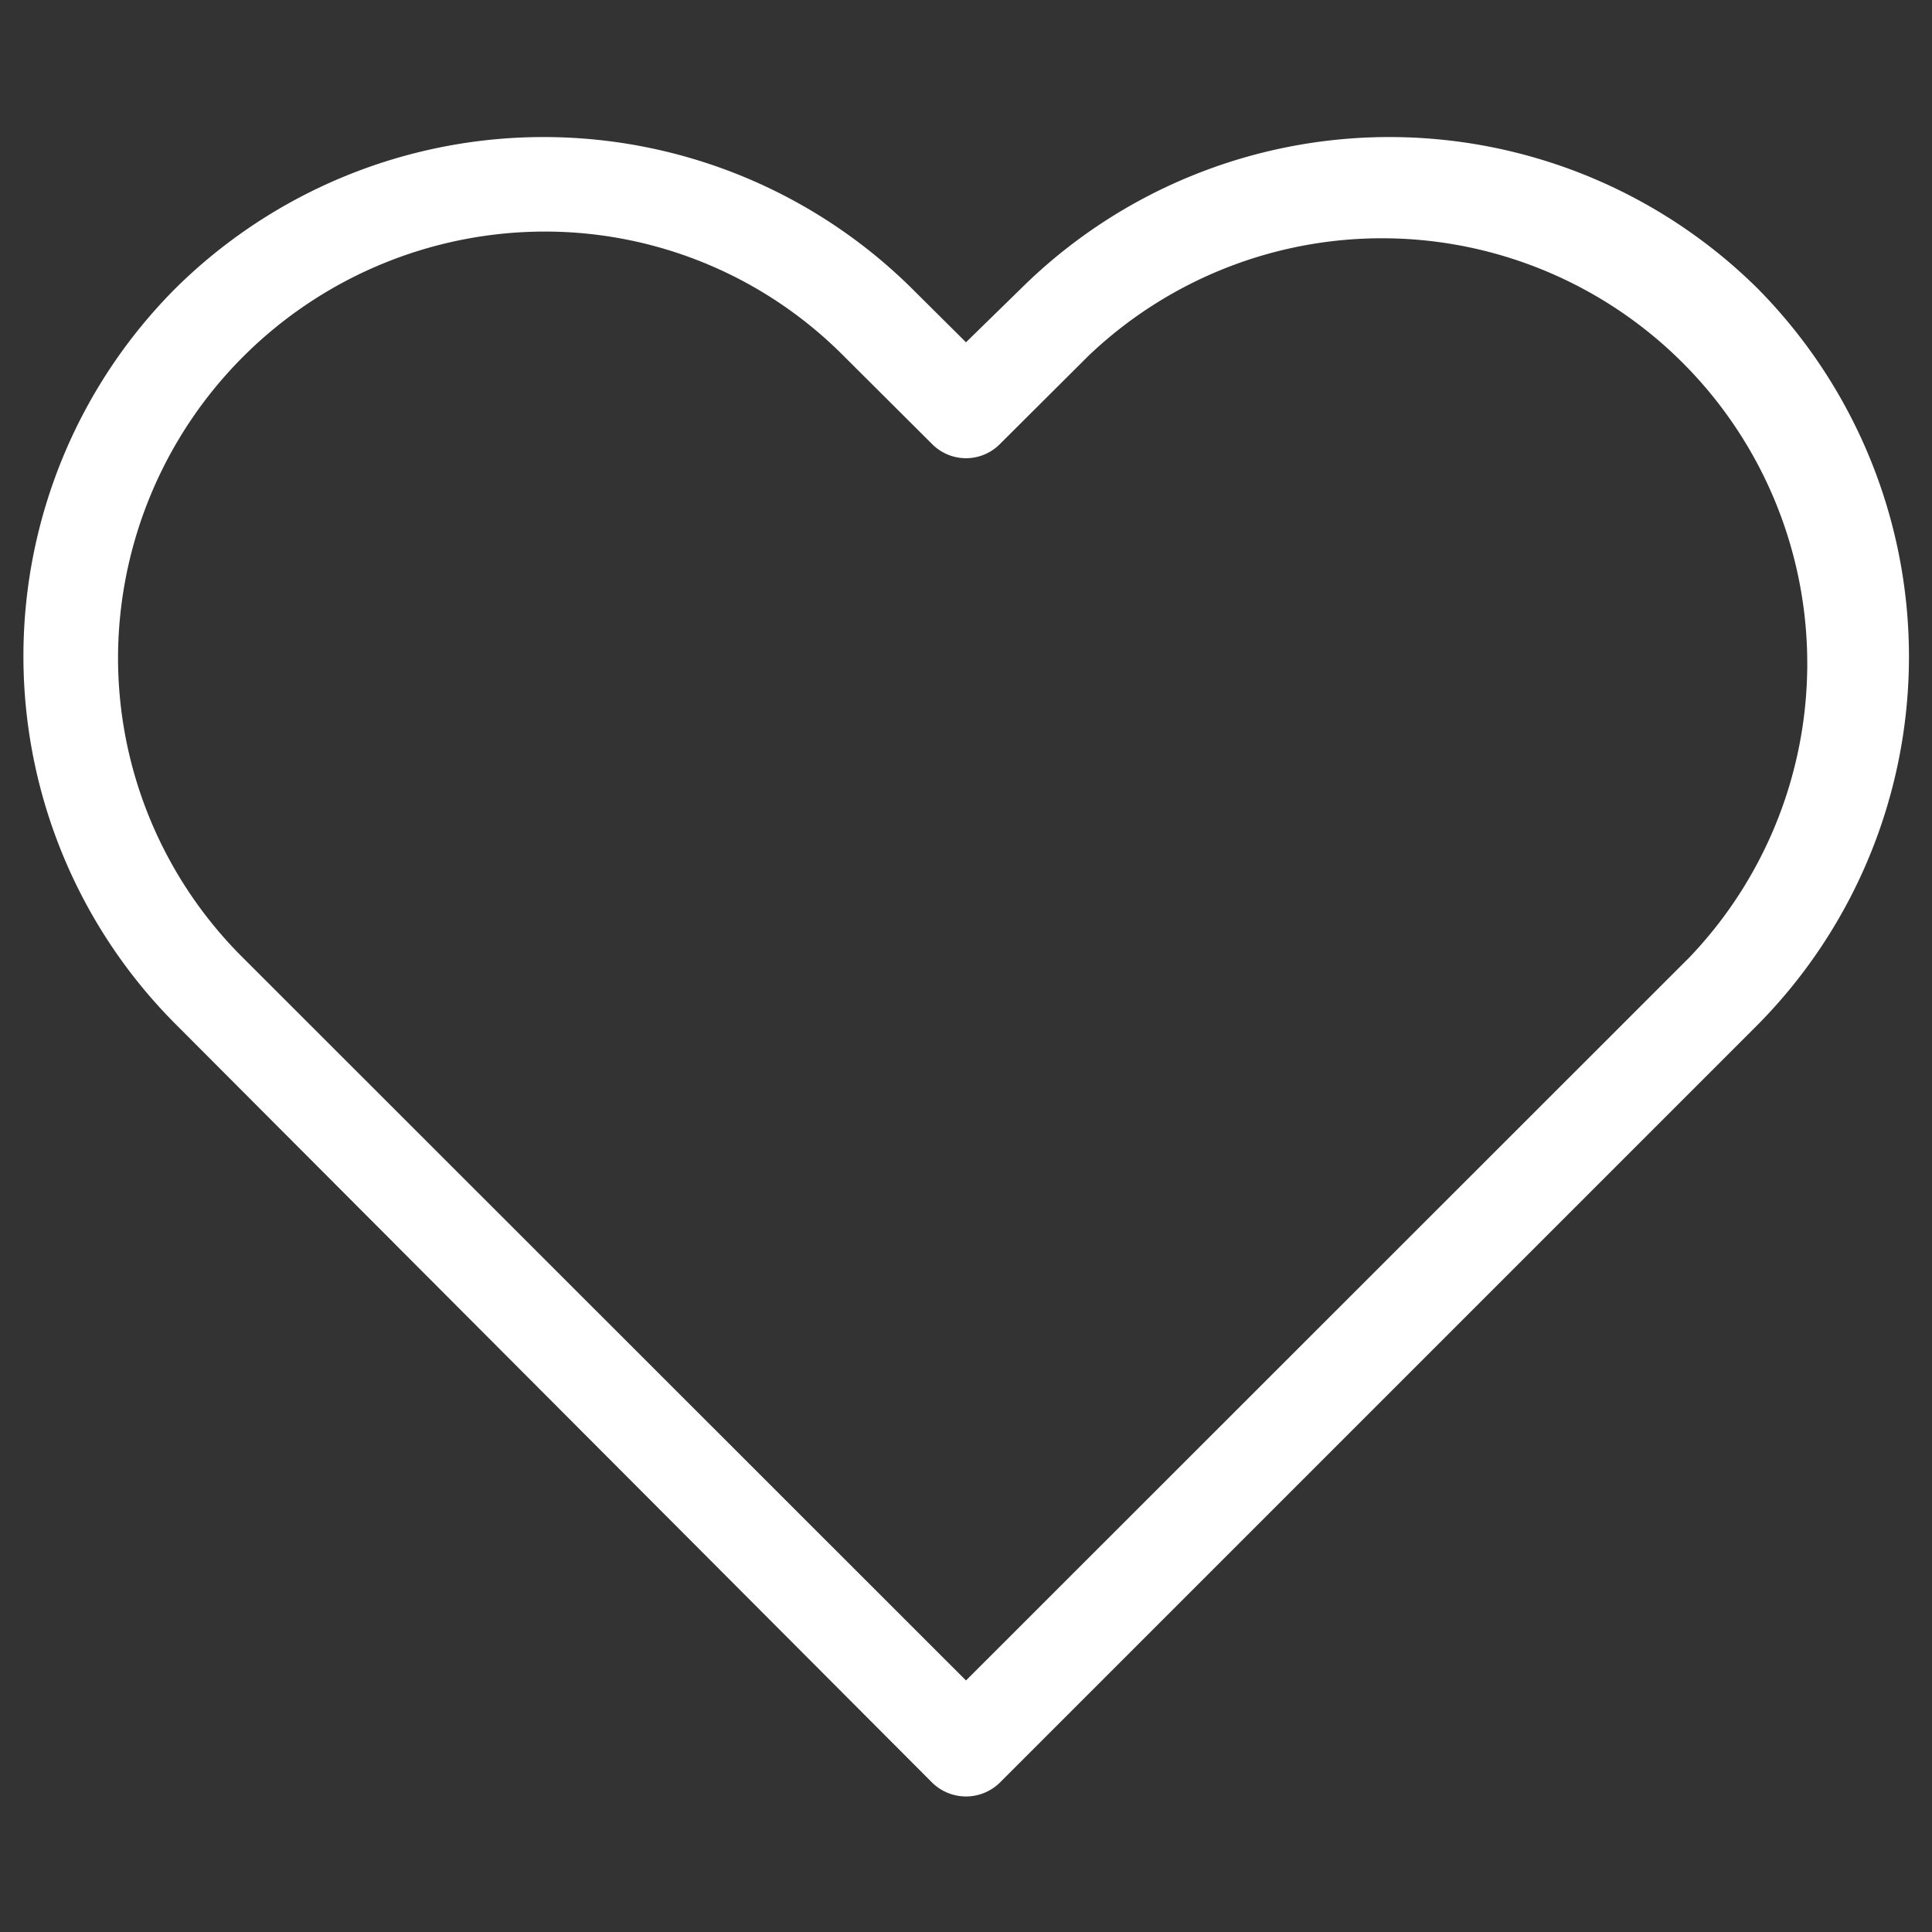 <?xml version="1.0" encoding="UTF-8"?> <svg xmlns="http://www.w3.org/2000/svg" xmlns:xlink="http://www.w3.org/1999/xlink" version="1.1" width="512" height="512" x="0" y="0" viewBox="0 0 64 64" style="enable-background:new 0 0 512 512" xml:space="preserve" class=""><rect x="0" y="0" width="64" height="64" fill="#333333" stroke="none"/><g transform="matrix(1.06,0,0,1.06,-1.92,-1.922)"><path d="M56.73 10.82a16.36 16.36 0 0 0-23 0L32 12.51l-1.7-1.69a16.36 16.36 0 0 0-23 0 16.28 16.28 0 0 0 0 23l23.64 23.7a1.51 1.51 0 0 0 2.12 0l23.67-23.67a16.36 16.36 0 0 0 0-23.03zm-2.12 20.91L32 54.33 9.39 31.73a13.21 13.21 0 0 1-3.89-9.4A13.35 13.35 0 0 1 18.79 9.05a13.16 13.16 0 0 1 9.39 3.89l2.76 2.75a1.49 1.49 0 0 0 2.12 0l2.76-2.75a13.29 13.29 0 0 1 18.79 18.79z" data-name="Layer 46" fill="#ffffff" opacity="1" data-original="#000000" class=""></path></g></svg> 